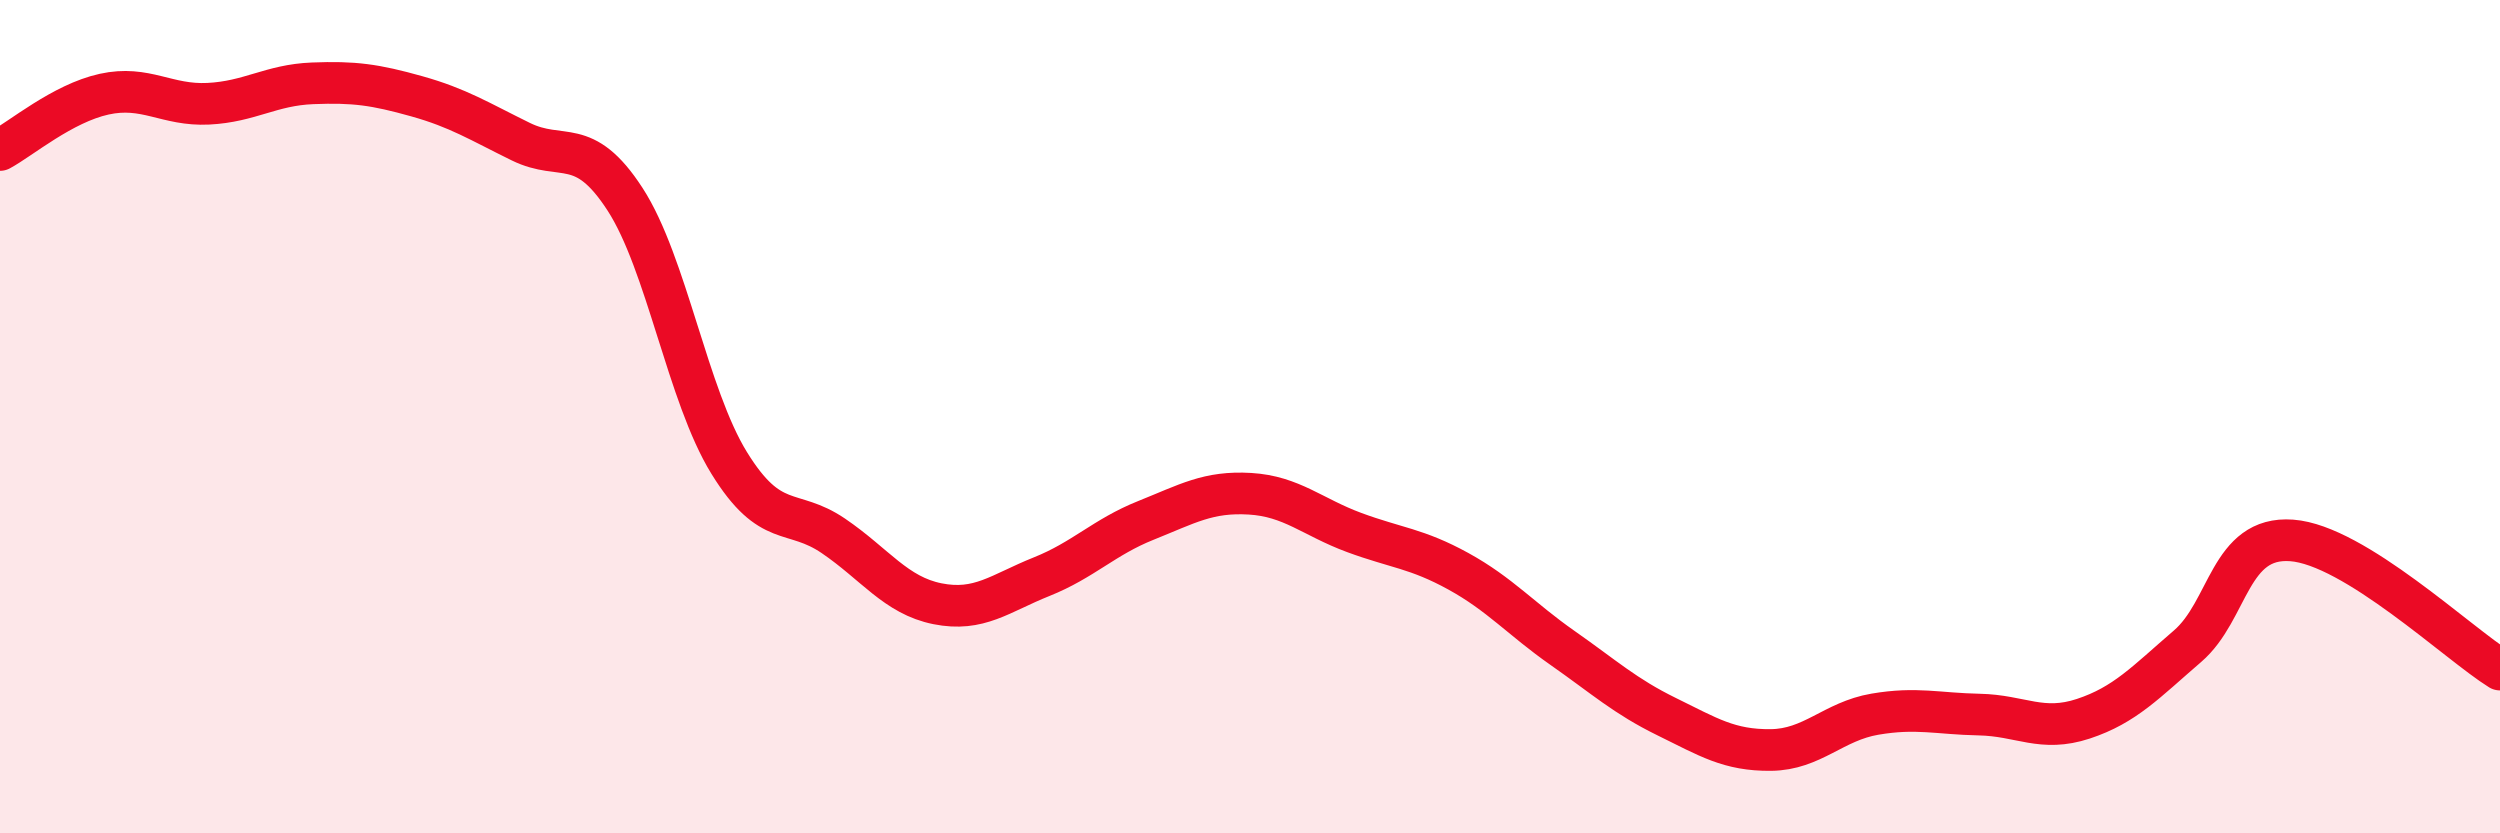 
    <svg width="60" height="20" viewBox="0 0 60 20" xmlns="http://www.w3.org/2000/svg">
      <path
        d="M 0,3.6 C 0.5,3.33 1.5,2.48 2.5,2.26 C 3.5,2.04 4,2.54 5,2.49 C 6,2.44 6.5,2.04 7.5,2 C 8.5,1.96 9,2.03 10,2.31 C 11,2.59 11.5,2.91 12.5,3.4 C 13.5,3.89 14,3.24 15,4.78 C 16,6.32 16.5,9.49 17.5,11.11 C 18.5,12.73 19,12.18 20,12.86 C 21,13.54 21.5,14.29 22.5,14.49 C 23.5,14.69 24,14.24 25,13.84 C 26,13.44 26.5,12.89 27.5,12.49 C 28.5,12.09 29,11.79 30,11.85 C 31,11.91 31.5,12.41 32.5,12.78 C 33.5,13.15 34,13.16 35,13.71 C 36,14.26 36.5,14.85 37.5,15.55 C 38.5,16.25 39,16.71 40,17.2 C 41,17.69 41.5,18.01 42.5,18 C 43.5,17.99 44,17.31 45,17.14 C 46,16.97 46.5,17.13 47.5,17.15 C 48.5,17.17 49,17.58 50,17.25 C 51,16.92 51.5,16.37 52.5,15.51 C 53.5,14.65 53.5,12.86 55,12.97 C 56.5,13.08 59,15.45 60,16.07L60 20L0 20Z"
        fill="#EB0A25"
        opacity="0.1"
        stroke-linecap="round"
        stroke-linejoin="round"
      />
      <path
        d="M 0,3.6 C 0.5,3.33 1.5,2.48 2.5,2.26 C 3.5,2.04 4,2.54 5,2.49 C 6,2.44 6.5,2.04 7.5,2 C 8.5,1.96 9,2.03 10,2.31 C 11,2.59 11.5,2.91 12.5,3.4 C 13.5,3.89 14,3.24 15,4.78 C 16,6.32 16.5,9.49 17.5,11.11 C 18.5,12.73 19,12.18 20,12.86 C 21,13.54 21.5,14.29 22.5,14.49 C 23.5,14.69 24,14.24 25,13.84 C 26,13.44 26.5,12.89 27.5,12.49 C 28.5,12.09 29,11.79 30,11.85 C 31,11.91 31.5,12.41 32.5,12.78 C 33.5,13.15 34,13.16 35,13.71 C 36,14.26 36.5,14.85 37.5,15.55 C 38.5,16.25 39,16.71 40,17.2 C 41,17.69 41.5,18.01 42.5,18 C 43.5,17.99 44,17.31 45,17.14 C 46,16.97 46.5,17.13 47.5,17.15 C 48.5,17.17 49,17.58 50,17.25 C 51,16.92 51.5,16.37 52.5,15.51 C 53.5,14.65 53.5,12.86 55,12.97 C 56.5,13.08 59,15.45 60,16.07"
        stroke="#EB0A25"
        stroke-width="1"
        fill="none"
        stroke-linecap="round"
        stroke-linejoin="round"
      />
    </svg>
  